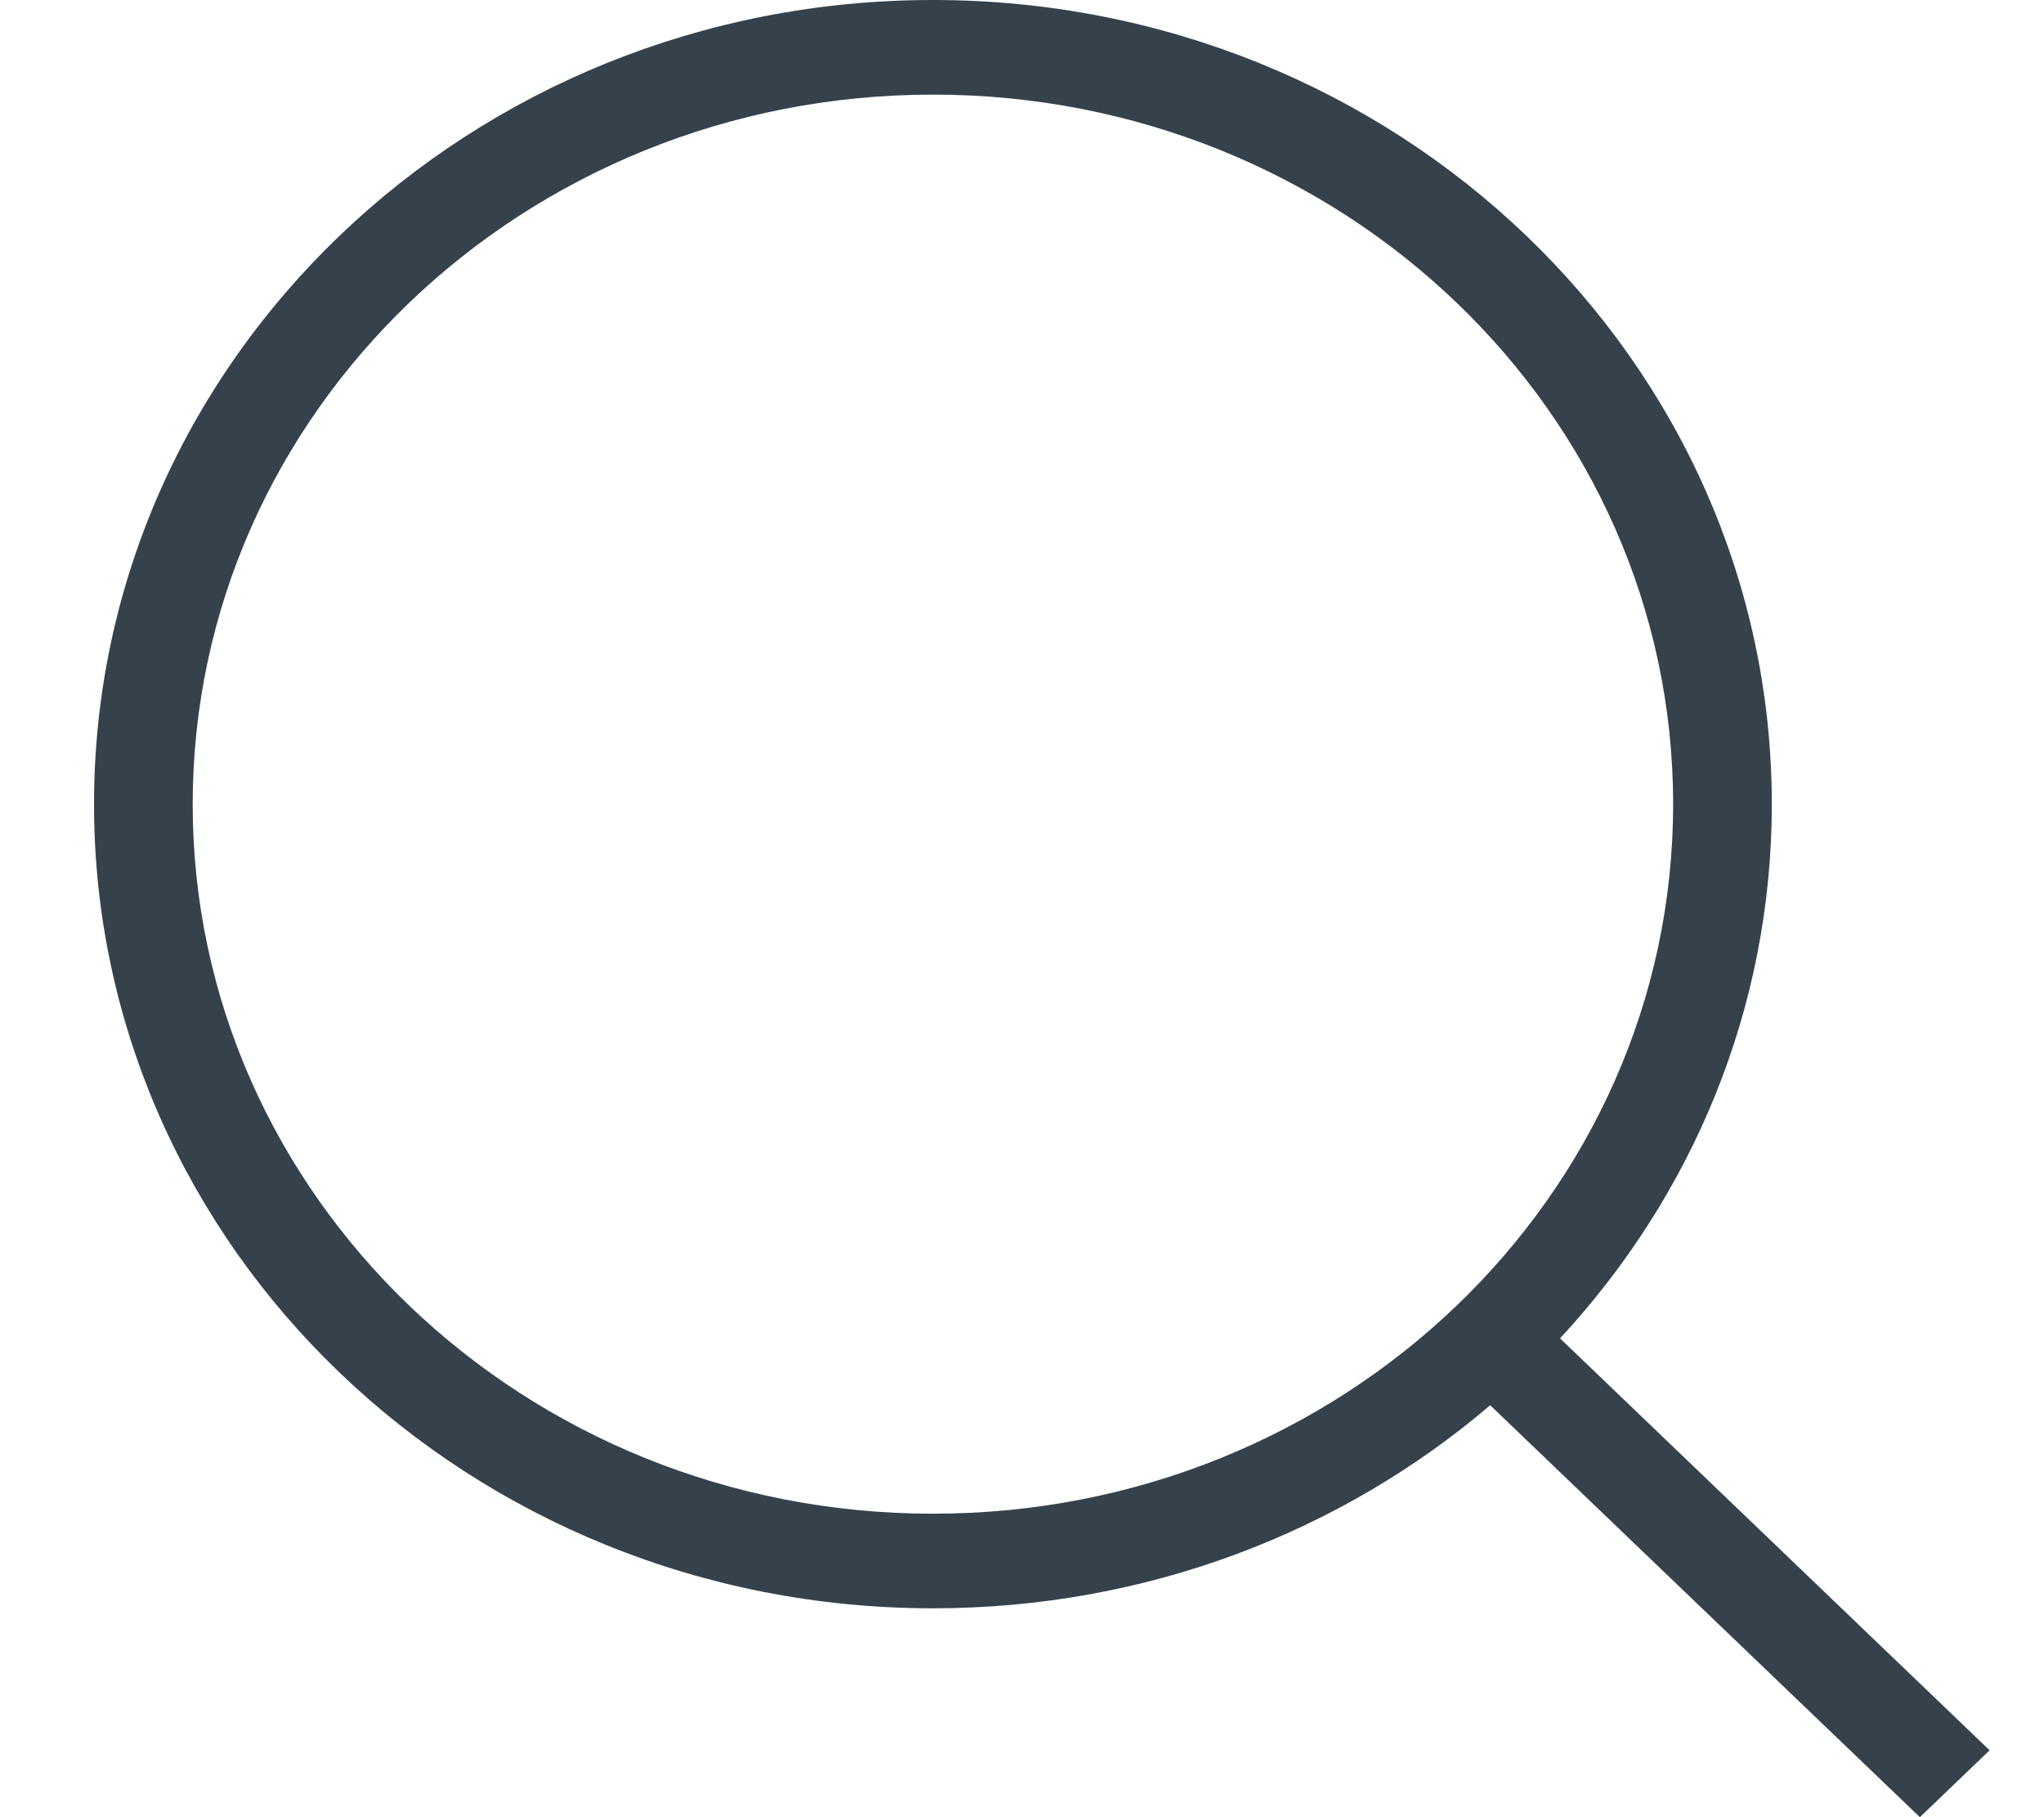 <svg width="18" height="16" viewBox="0 0 18 16" fill="none" xmlns="http://www.w3.org/2000/svg">
<path fill-rule="evenodd" clip-rule="evenodd" d="M8.216 0C4.136 0 0.828 3.17 0.828 7.081C0.828 10.991 4.136 14.161 8.216 14.161C10.099 14.161 11.818 13.486 13.123 12.373L16.907 16L17.521 15.411L13.738 11.784C14.898 10.534 15.603 8.886 15.603 7.081C15.603 3.17 12.296 0 8.216 0ZM1.697 7.081C1.697 3.63 4.616 0.833 8.216 0.833C11.816 0.833 14.734 3.63 14.734 7.081C14.734 10.531 11.816 13.328 8.216 13.328C4.616 13.328 1.697 10.531 1.697 7.081Z" fill="#35424C"/>
</svg>
